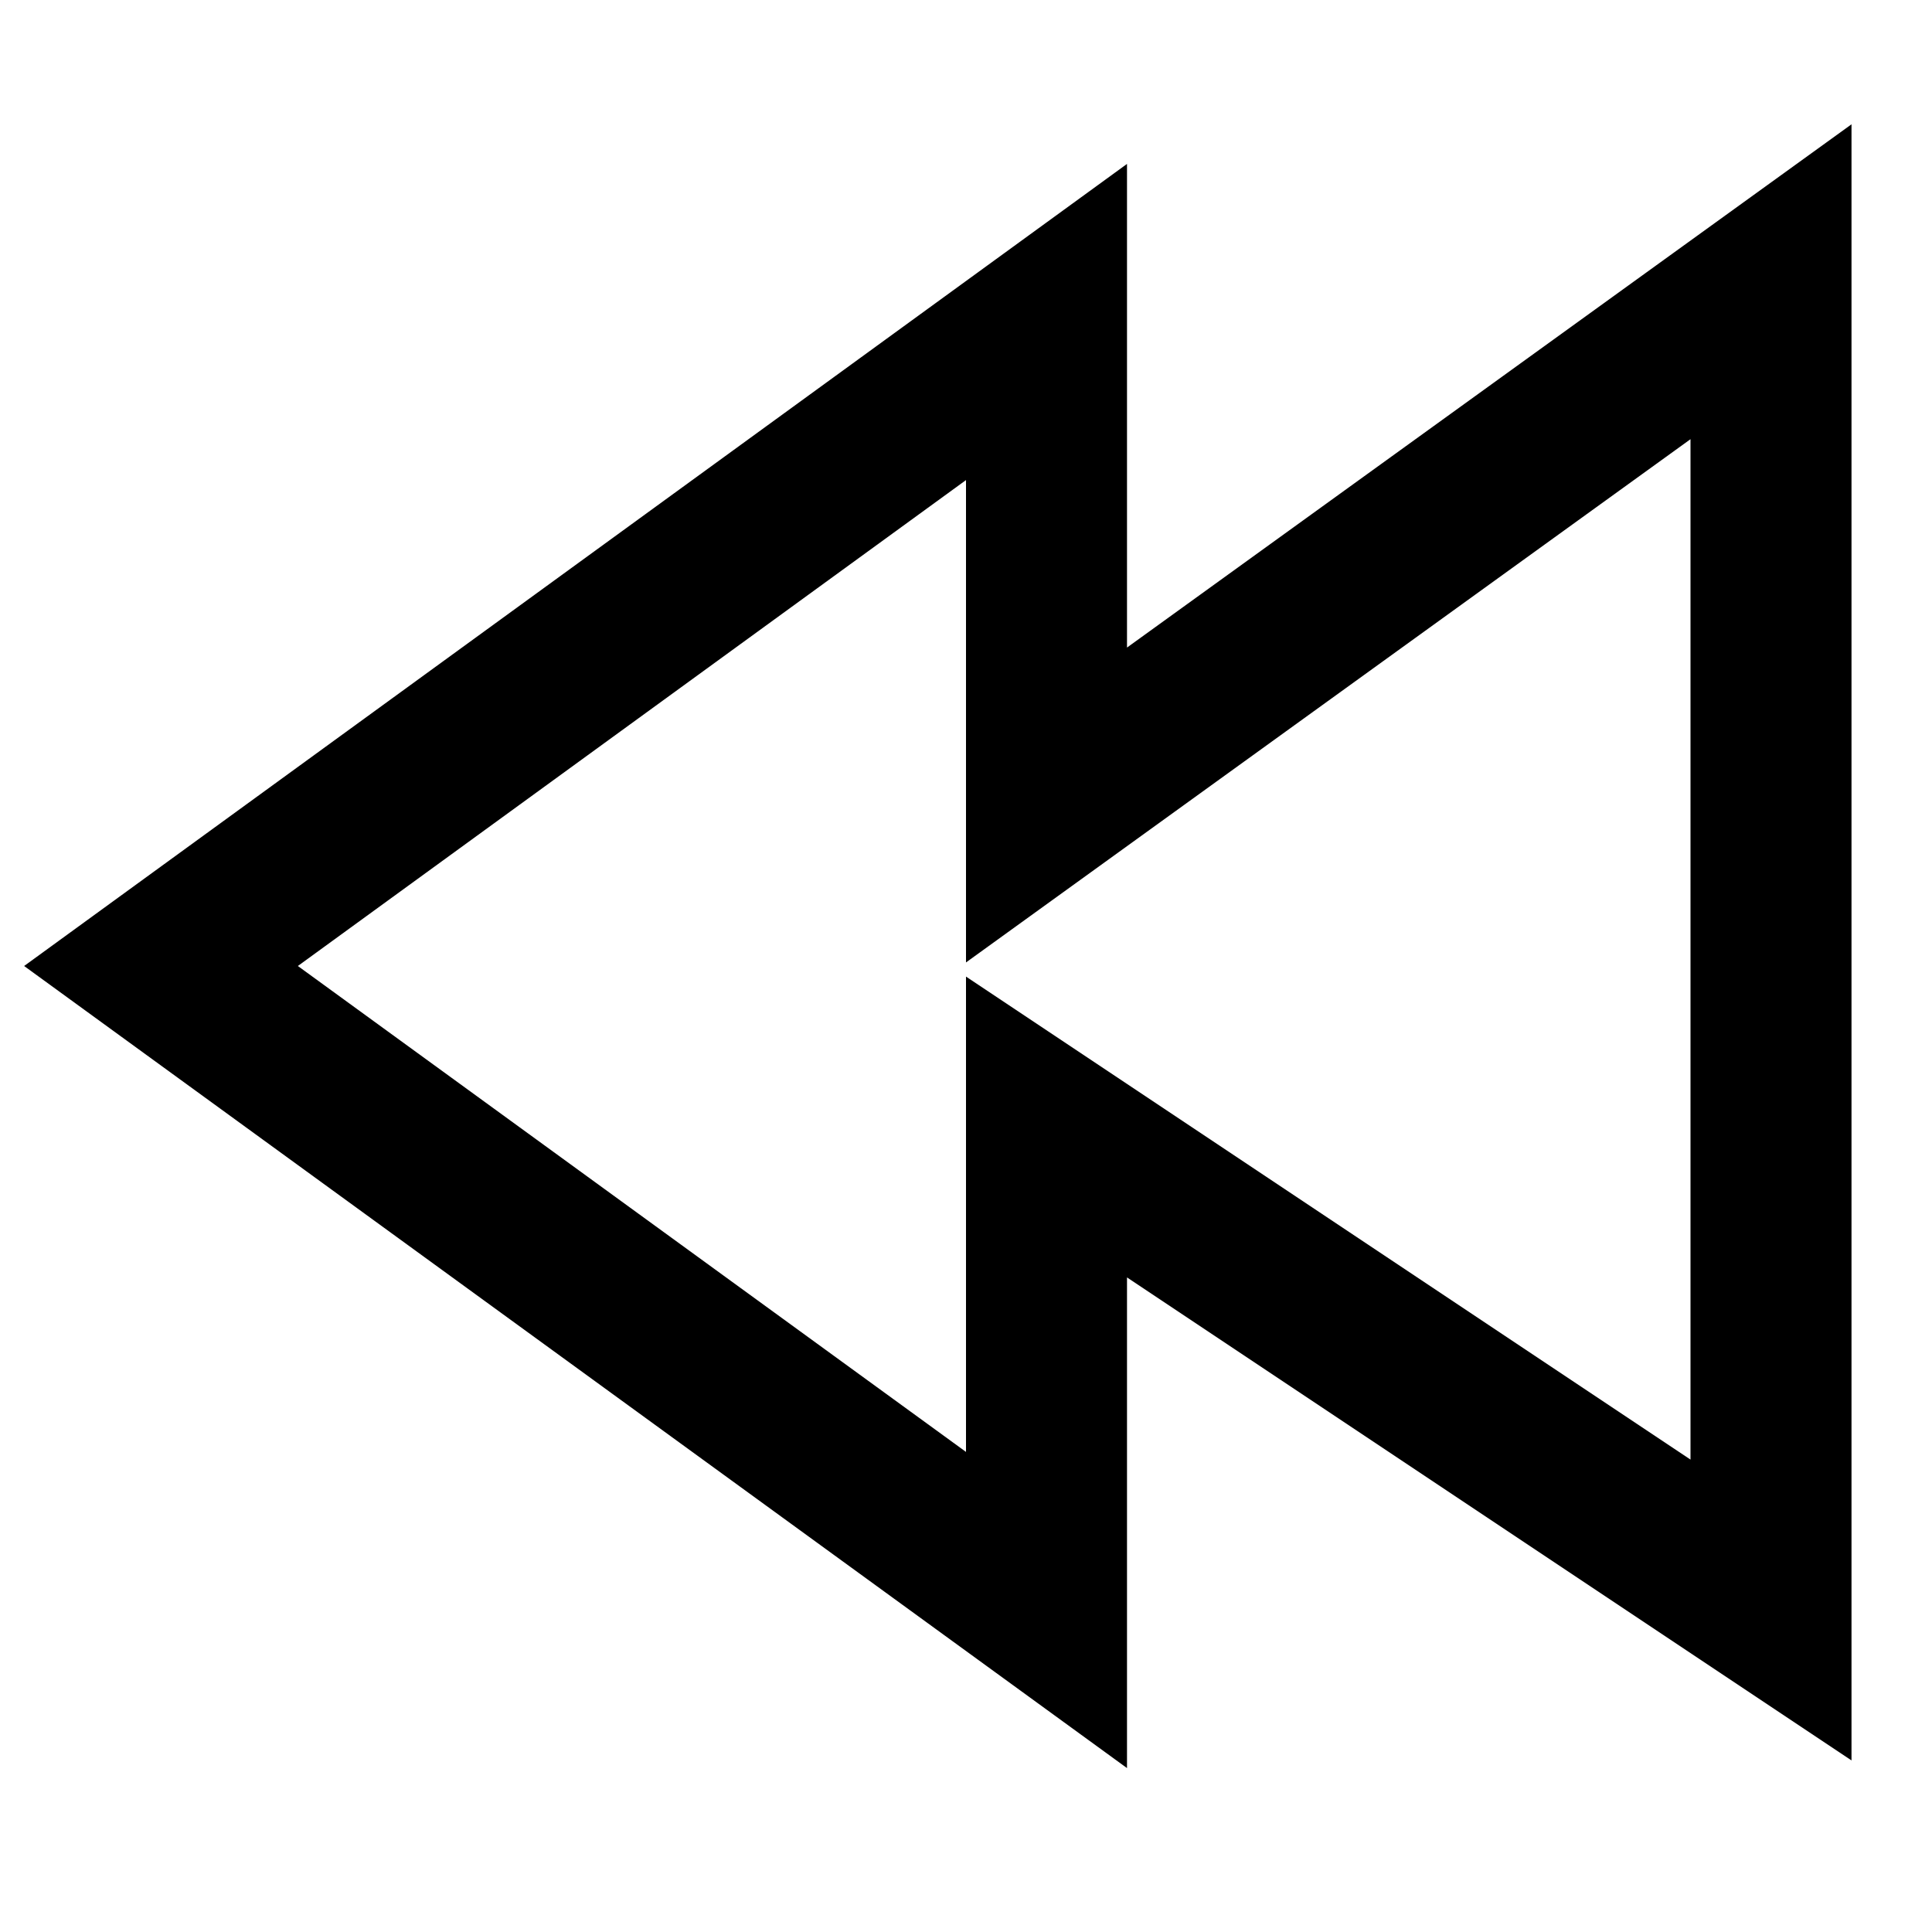 <?xml version="1.0" encoding="utf-8"?>
<svg width="800px" height="800px" viewBox="0 0 24 24" xmlns="http://www.w3.org/2000/svg">
  <polygon fill="none" stroke="#000000" stroke-width="2" points="22 3.5 22 20 13 14 13 20 2 12 13 4 13 10"/>
</svg>